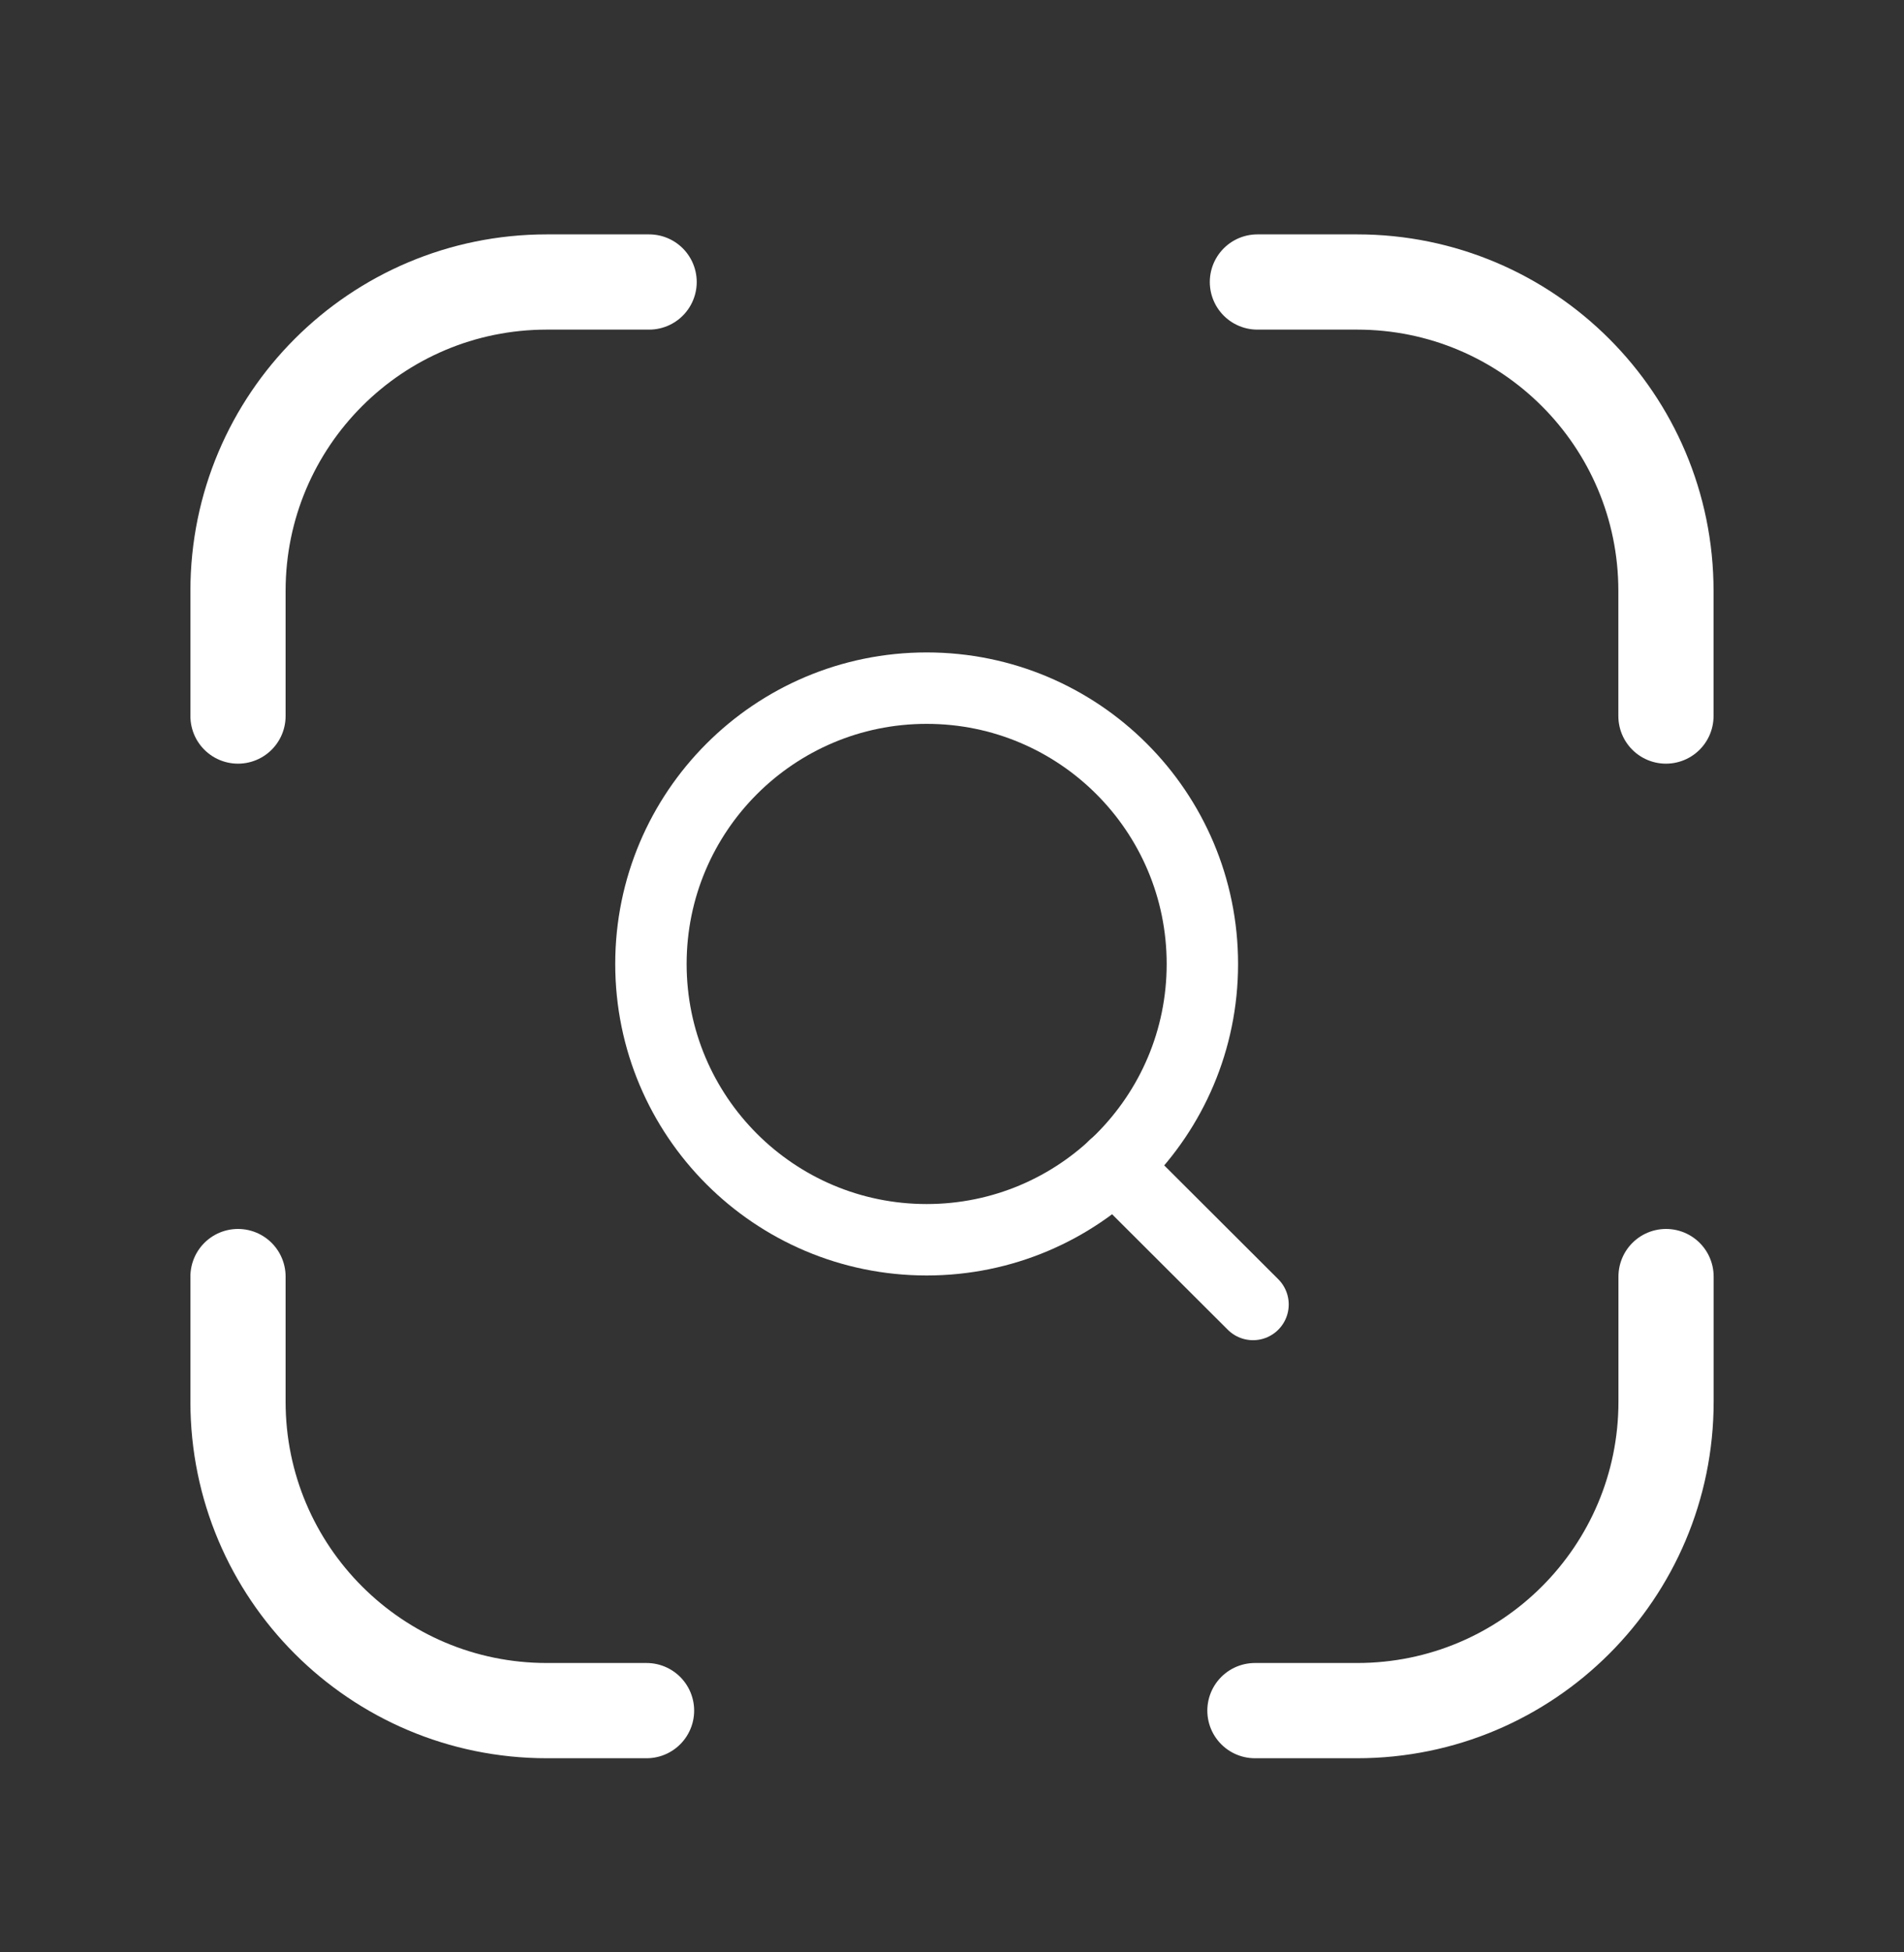 <svg width="40" height="41" viewBox="0 0 40 41" fill="none" xmlns="http://www.w3.org/2000/svg">
<rect x="0" y="0" width="40" height="41" fill="#333333" stroke="none"/>
<path d="M5 15.037V12.409C5 8.826 7.904 5.922 11.488 5.922H13.637" stroke="white" stroke-width="2" stroke-linecap="round" stroke-linejoin="round"/>
<path d="M5 26.808V29.436C5 33.018 7.904 35.923 11.488 35.923H13.583" stroke="white" stroke-width="2" stroke-linecap="round" stroke-linejoin="round"/>
<path d="M35.001 26.808V29.436C35.001 33.018 32.096 35.923 28.512 35.923H26.364" stroke="white" stroke-width="2" stroke-linecap="round" stroke-linejoin="round"/>
<path d="M34.999 15.037V12.409C34.999 8.826 32.095 5.922 28.511 5.922H26.416" stroke="white" stroke-width="2" stroke-linecap="round" stroke-linejoin="round"/>
<path fill-rule="evenodd" clip-rule="evenodd" d="M19.468 14.451C22.667 14.451 25.26 17.044 25.26 20.243C25.26 23.442 22.667 26.035 19.468 26.035C16.268 26.035 13.675 23.442 13.675 20.243C13.675 17.044 16.268 14.451 19.468 14.451Z" stroke="white" stroke-width="1.5" stroke-linecap="round" stroke-linejoin="round"/>
<path d="M23.408 24.485L26.324 27.394L23.408 24.485Z" fill="white"/>
<path d="M23.408 24.485L26.324 27.394" stroke="white" stroke-width="1.5" stroke-linecap="round" stroke-linejoin="round"/>
</svg>
